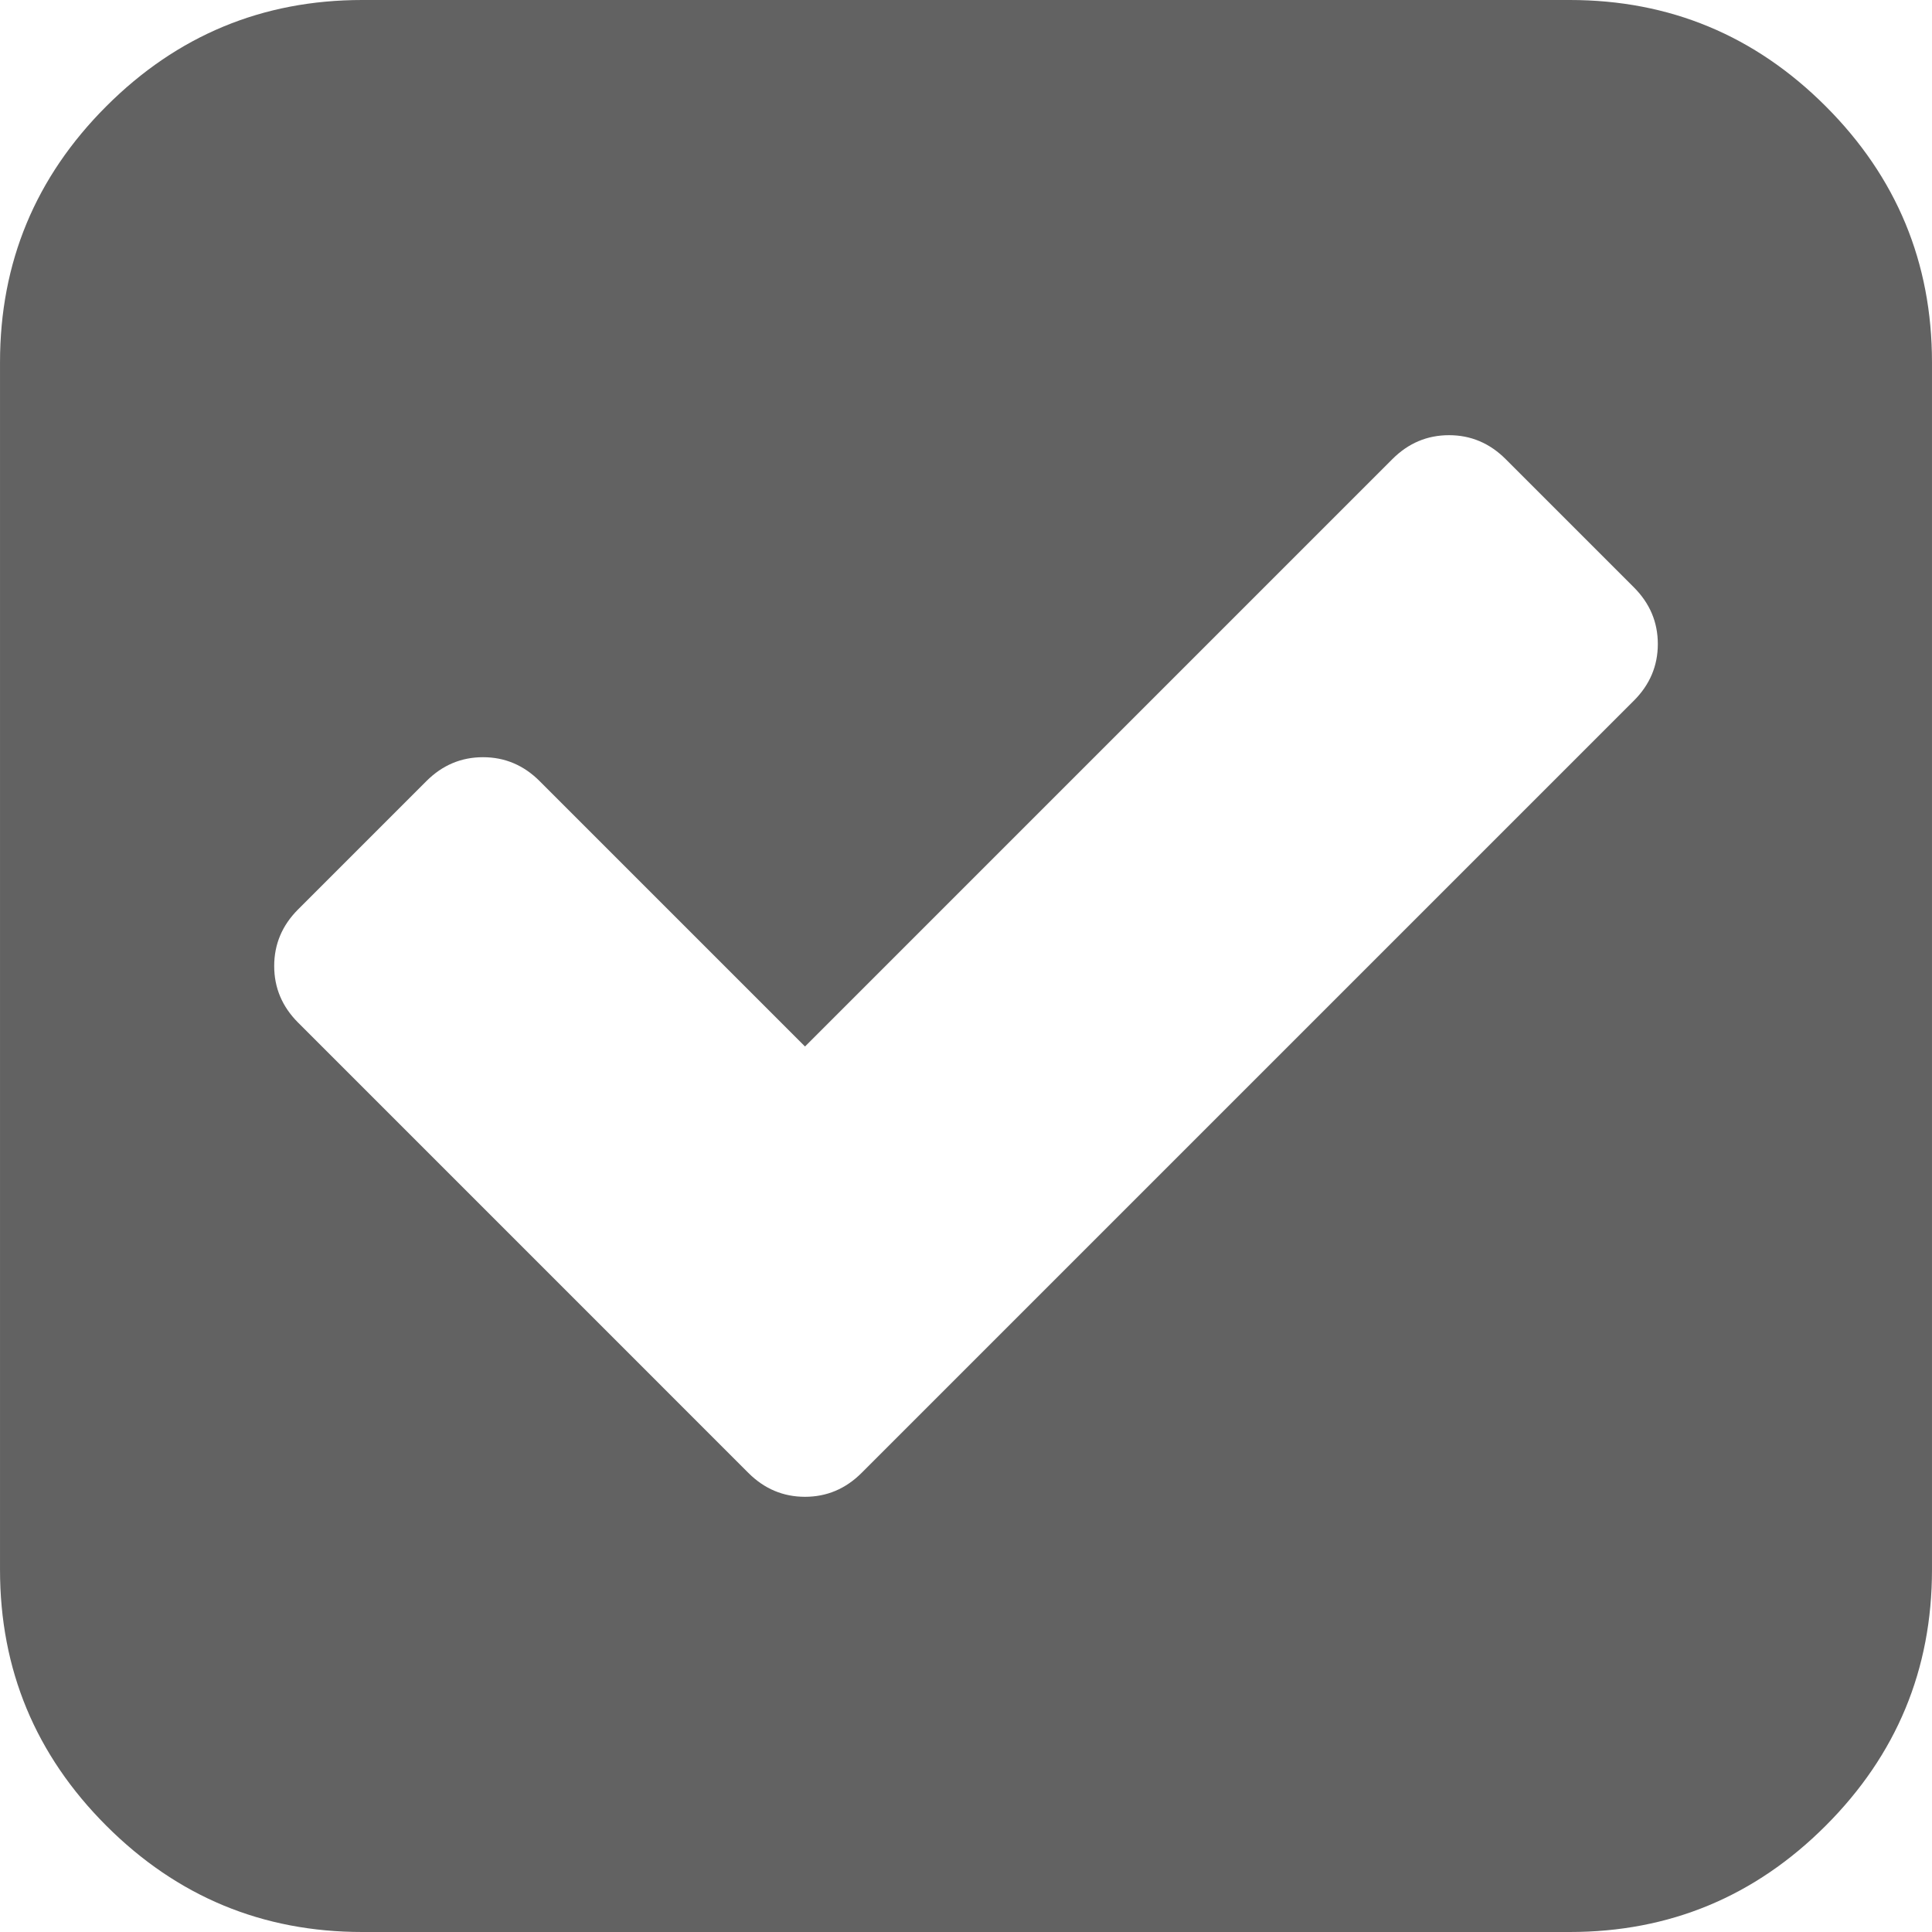 <?xml version="1.0" standalone="no"?><!-- Generator: Gravit.io --><svg xmlns="http://www.w3.org/2000/svg" xmlns:xlink="http://www.w3.org/1999/xlink" style="isolation:isolate" viewBox="0 0 250 250" width="250" height="250"><defs><clipPath id="_clipPath_h7z7XU9qvzsEikvyhXaz7aQICf2NBsCy"><rect width="250" height="250"/></clipPath></defs><g clip-path="url(#_clipPath_h7z7XU9qvzsEikvyhXaz7aQICf2NBsCy)"><g><g><path d=" M 236.246 13.752 C 227.081 4.585 216.038 0 203.127 0 L 46.877 0 C 33.965 0 22.923 4.585 13.754 13.752 C 4.587 22.921 0.002 33.963 0.002 46.875 L 0.002 203.124 C 0.002 216.034 4.587 227.077 13.754 236.246 C 22.923 245.415 33.965 250 46.877 250 L 203.126 250 C 216.037 250 227.079 245.415 236.244 236.246 C 245.413 227.077 249.998 216.035 249.998 203.124 L 249.998 46.875 C 249.997 33.963 245.413 22.919 236.246 13.752 Z  M 211.431 90.656 L 111.492 190.591 C 109.431 192.651 106.99 193.685 104.167 193.685 C 101.345 193.685 98.903 192.655 96.841 190.595 L 38.573 132.325 C 36.512 130.262 35.481 127.823 35.481 125.001 C 35.481 122.18 36.513 119.737 38.573 117.677 L 55.176 101.074 C 57.238 99.013 59.677 97.982 62.5 97.982 C 65.323 97.982 67.765 99.013 69.826 101.074 L 104.169 135.416 L 180.179 59.405 C 182.235 57.344 184.682 56.313 187.503 56.313 C 190.322 56.313 192.763 57.344 194.827 59.405 L 211.431 76.009 C 213.489 78.07 214.522 80.511 214.522 83.333 C 214.522 86.154 213.489 88.596 211.431 90.656 Z " fill="rgb(98,98,98)"/></g></g></g></svg>